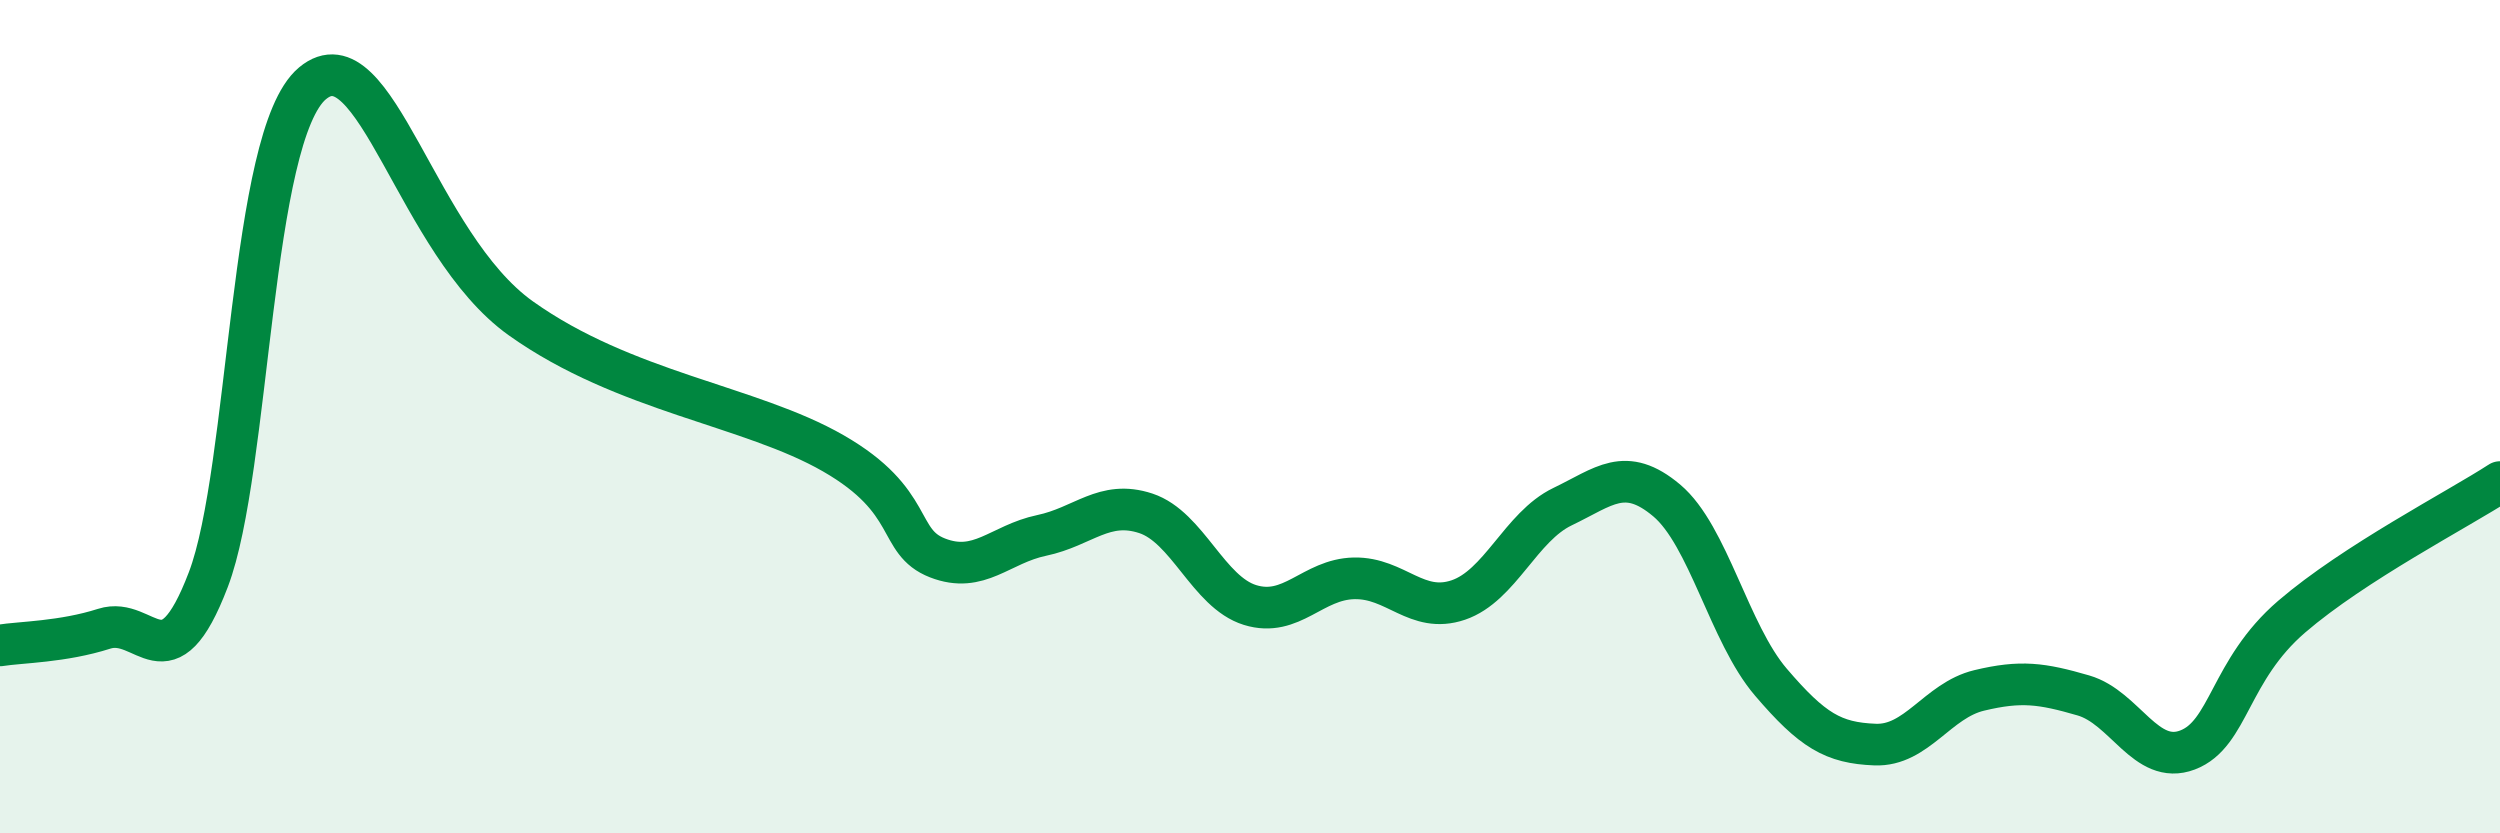 
    <svg width="60" height="20" viewBox="0 0 60 20" xmlns="http://www.w3.org/2000/svg">
      <path
        d="M 0,15.49 C 0.5,15.41 1.5,15.41 2.5,15.09 C 3.5,14.77 4,16.53 5,13.91 C 6,11.29 6,3.25 7.5,2 C 9,0.75 10,5.86 12.5,7.64 C 15,9.42 18,9.73 20,10.88 C 22,12.03 21.5,13 22.5,13.39 C 23.5,13.78 24,13.06 25,12.85 C 26,12.64 26.5,11.99 27.5,12.32 C 28.5,12.65 29,14.21 30,14.52 C 31,14.83 31.5,13.9 32.5,13.88 C 33.5,13.86 34,14.74 35,14.4 C 36,14.06 36.5,12.64 37.5,12.16 C 38.5,11.68 39,11.17 40,12.01 C 41,12.85 41.5,15.2 42.5,16.37 C 43.5,17.54 44,17.83 45,17.87 C 46,17.91 46.5,16.81 47.5,16.57 C 48.5,16.33 49,16.4 50,16.69 C 51,16.98 51.5,18.38 52.5,18 C 53.5,17.62 53.5,16.09 55,14.8 C 56.5,13.51 59,12.22 60,11.57L60 20L0 20Z"
        fill="#008740"
        opacity="0.1"
        stroke-linecap="round"
        stroke-linejoin="round"
      />
      <path
        d="M 0,15.49 C 0.5,15.41 1.5,15.41 2.5,15.09 C 3.5,14.77 4,16.53 5,13.91 C 6,11.29 6,3.25 7.5,2 C 9,0.75 10,5.86 12.5,7.64 C 15,9.42 18,9.73 20,10.88 C 22,12.03 21.5,13 22.5,13.39 C 23.5,13.78 24,13.06 25,12.85 C 26,12.64 26.5,11.99 27.5,12.32 C 28.5,12.65 29,14.21 30,14.52 C 31,14.83 31.5,13.9 32.5,13.88 C 33.5,13.86 34,14.74 35,14.4 C 36,14.06 36.5,12.64 37.5,12.16 C 38.5,11.68 39,11.17 40,12.01 C 41,12.85 41.5,15.2 42.5,16.37 C 43.5,17.54 44,17.83 45,17.87 C 46,17.91 46.5,16.81 47.5,16.57 C 48.5,16.33 49,16.4 50,16.69 C 51,16.98 51.5,18.38 52.5,18 C 53.5,17.62 53.5,16.09 55,14.8 C 56.5,13.51 59,12.22 60,11.57"
        stroke="#008740"
        stroke-width="1"
        fill="none"
        stroke-linecap="round"
        stroke-linejoin="round"
      />
    </svg>
  